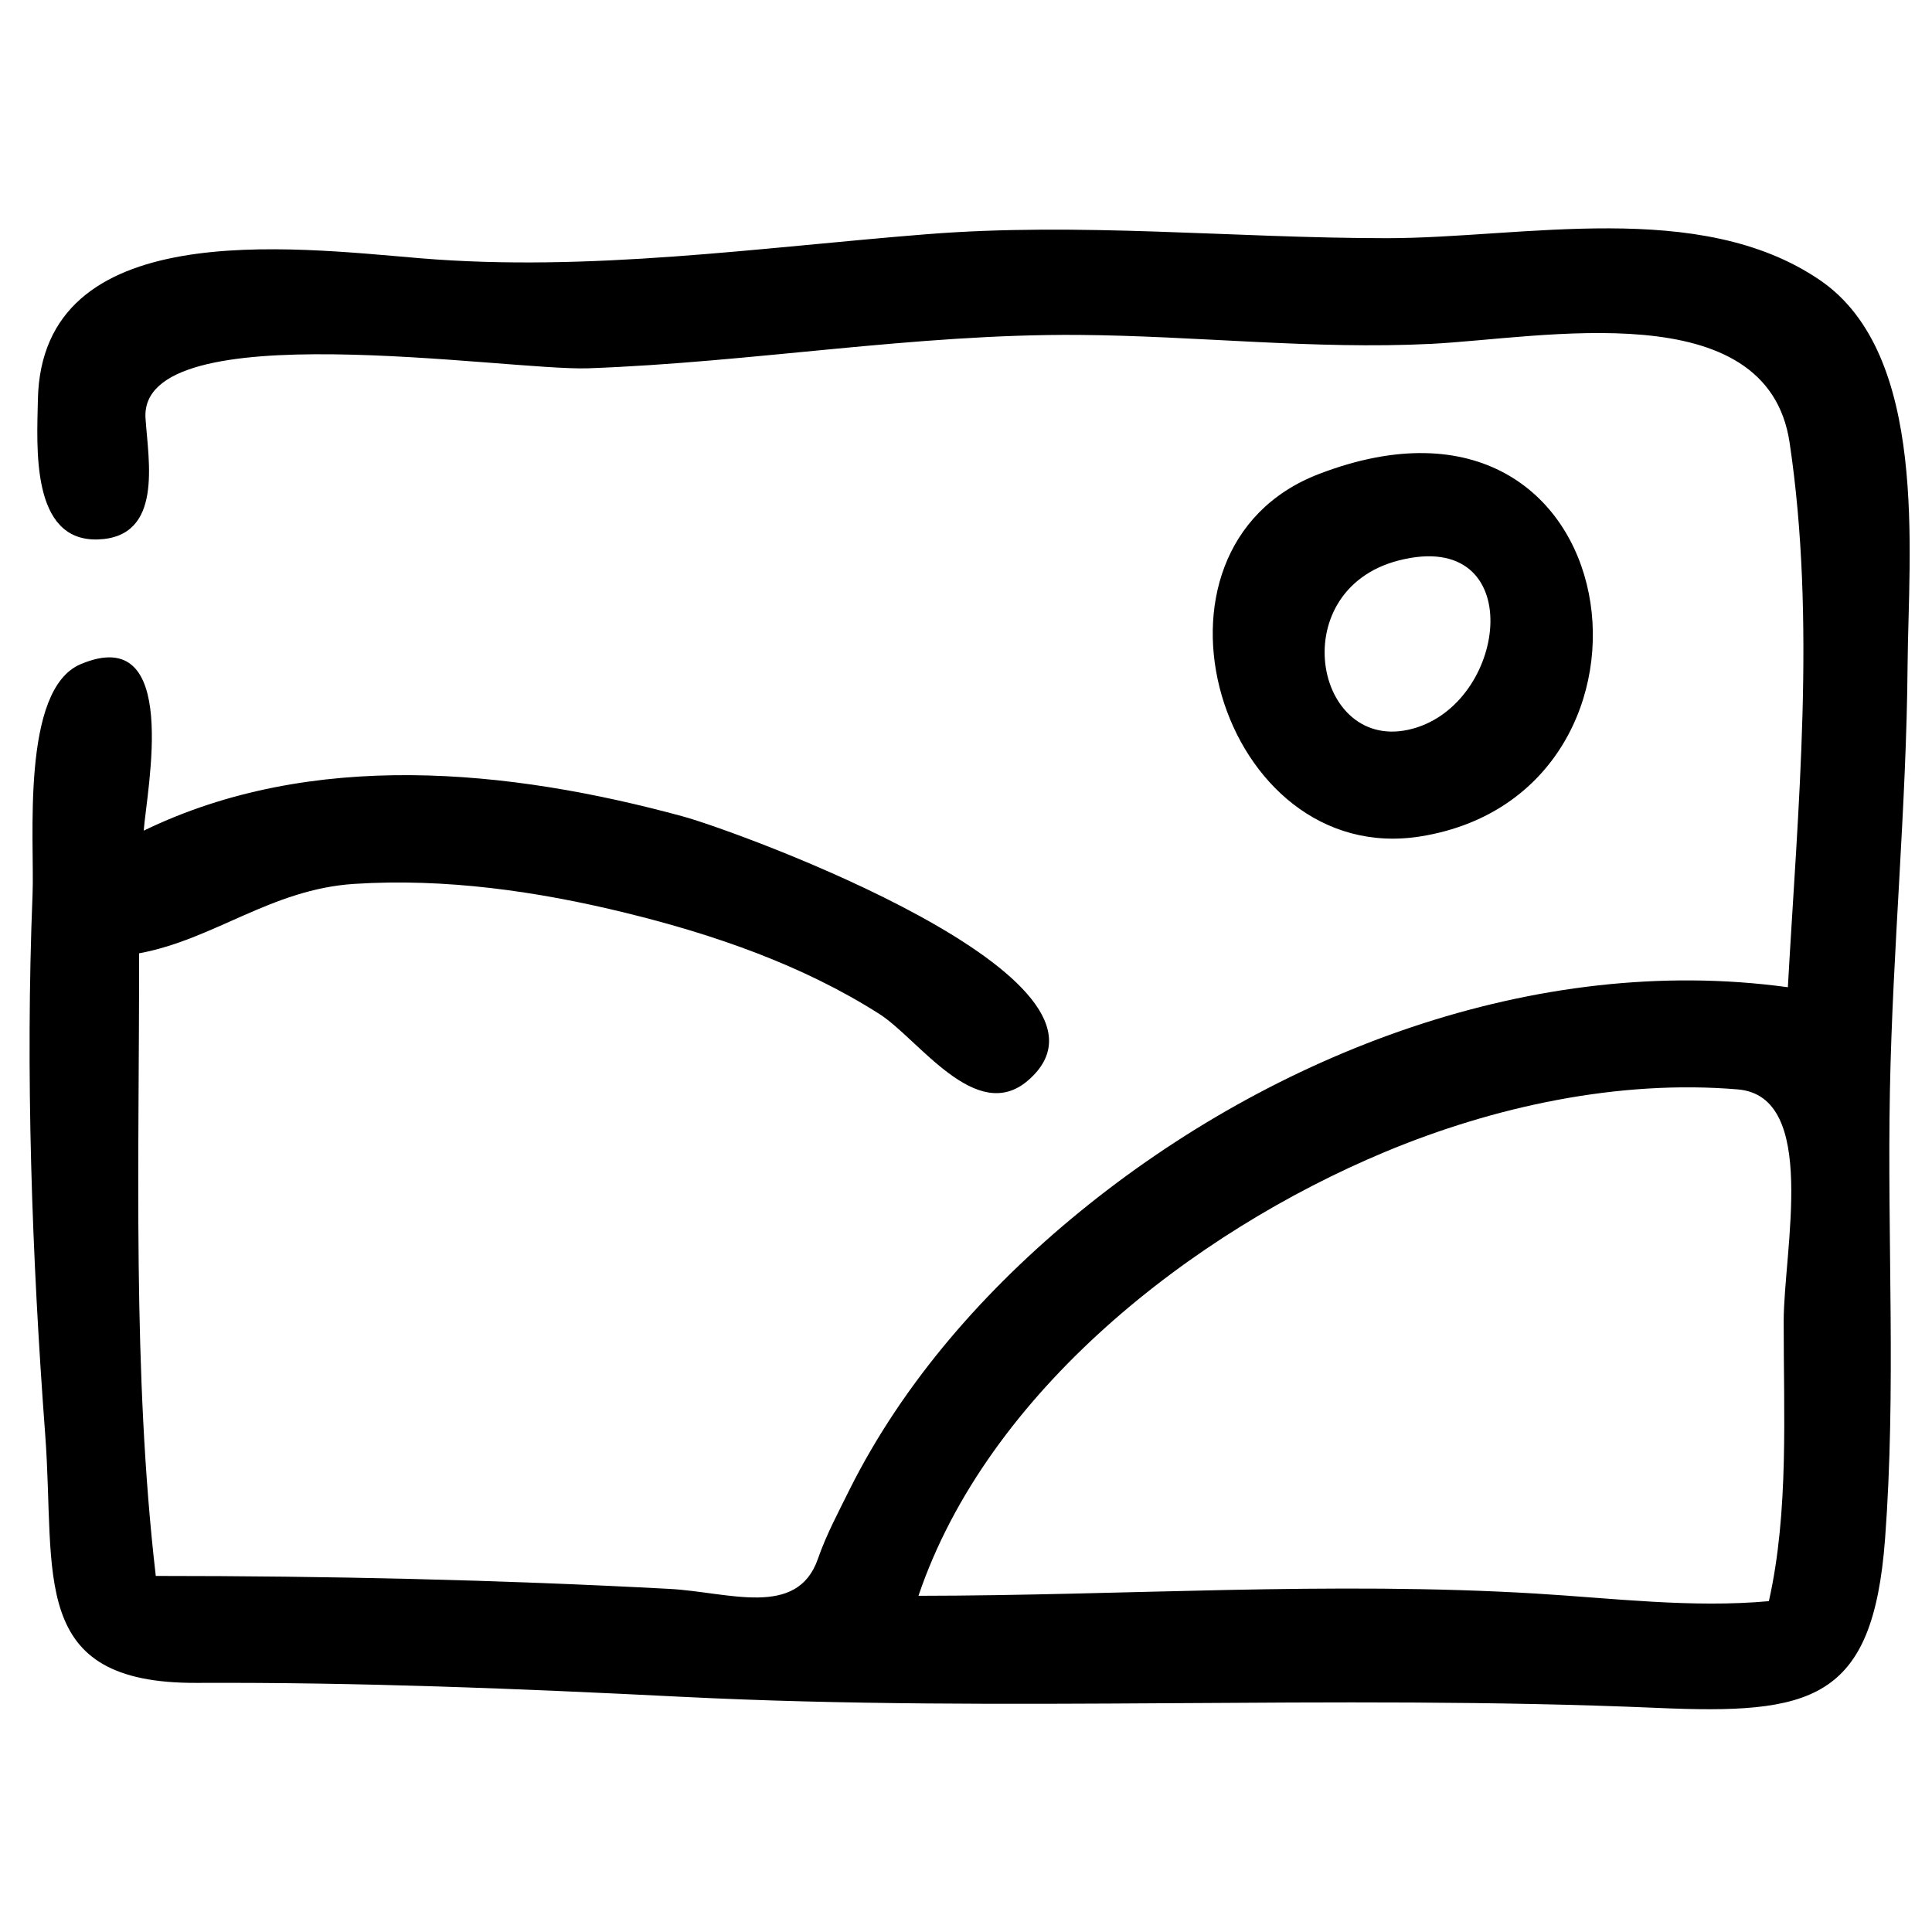 <?xml version="1.0" encoding="UTF-8"?>
<!-- Uploaded to: SVG Repo, www.svgrepo.com, Generator: SVG Repo Mixer Tools -->
<svg fill="#000000" width="800px" height="800px" version="1.1" viewBox="144 144 512 512" xmlns="http://www.w3.org/2000/svg">
 <path d="m185.27 561.64c45.781 0 90.473 1 136.16 3.434 15.652 0.836 33.82 7.875 39.324-7.969 2.242-6.449 5.394-12.277 8.387-18.352 14.352-28.68 36.211-53.352 60.922-73.547 51.406-42.031 120.76-68.773 187.74-59.578 2.652-47.473 7.519-97.051 0.461-144.33-5.938-39.777-65.758-27.617-95.059-26.168-31.105 1.539-62.23-2.144-93.34-2.371-43.461-0.312-86.598 7.297-130 8.844-21.355 0.758-119.23-15.066-117.3 13.305 0.766 11.332 4.734 31.484-12.637 32.051-17.875 0.566-16.117-24.688-15.891-36.934 0.902-48.758 66.938-40.461 101.34-37.582 44.738 3.719 89.492-2.809 134.02-6.356 40.898-3.273 81.289 1.035 122.18 1.035 35.949 0 82.809-10.652 114.72 11.113 28.918 19.727 23.469 72.227 23.234 101.95-0.297 37.688-3.961 75.195-4.684 112.82-0.754 39.598 1.68 79.262-1.285 118.81-3.234 43.113-19.555 46.59-60.586 44.789-86.164-3.699-172.2 1.383-258.24-2.93-43.223-2.172-85.344-3.883-128.64-3.691-44.797 0.199-37.332-28.504-40.113-65.738-3.539-47.348-5.266-95.785-3.356-143.23 0.566-14.09-3.215-54.254 12.738-60.996 26.66-11.262 17.539 33.238 16.719 44.117 44.477-21.578 96.668-16.398 143.04-3.734 14.32 3.91 122.43 43.207 91.273 69.965-13.738 11.797-28.992-11.039-39.332-17.633-20.371-12.992-43.938-21.109-67.277-26.82-23.402-5.742-47.785-9.219-71.918-7.672-21.996 1.418-37.176 14.746-57.008 18.398 0.066 54.113-1.828 111.2 4.422 165zm365.94 4.684c20.332 1.227 41.242 3.852 61.559 2 5.352-23.793 3.887-50.012 3.926-74.195 0.02-18.887 9.301-59.617-12.145-61.422-31.52-2.652-64.621 4.492-93.629 16.617-50.809 21.234-105.2 63.445-123.52 117.58 54.816-0.051 108.96-3.883 163.81-0.582zm-30.562-200.7c-53.219 8.723-78.719-76.16-27.141-96 83.285-32.016 98.434 84.328 27.141 96zm-5.93-73.109c-31.316 8.008-21.961 53.172 5 44.188 11.961-3.992 19.094-16.801 19.258-27.781 0.176-11.371-7.121-20.781-24.258-16.406z"/>
</svg>
